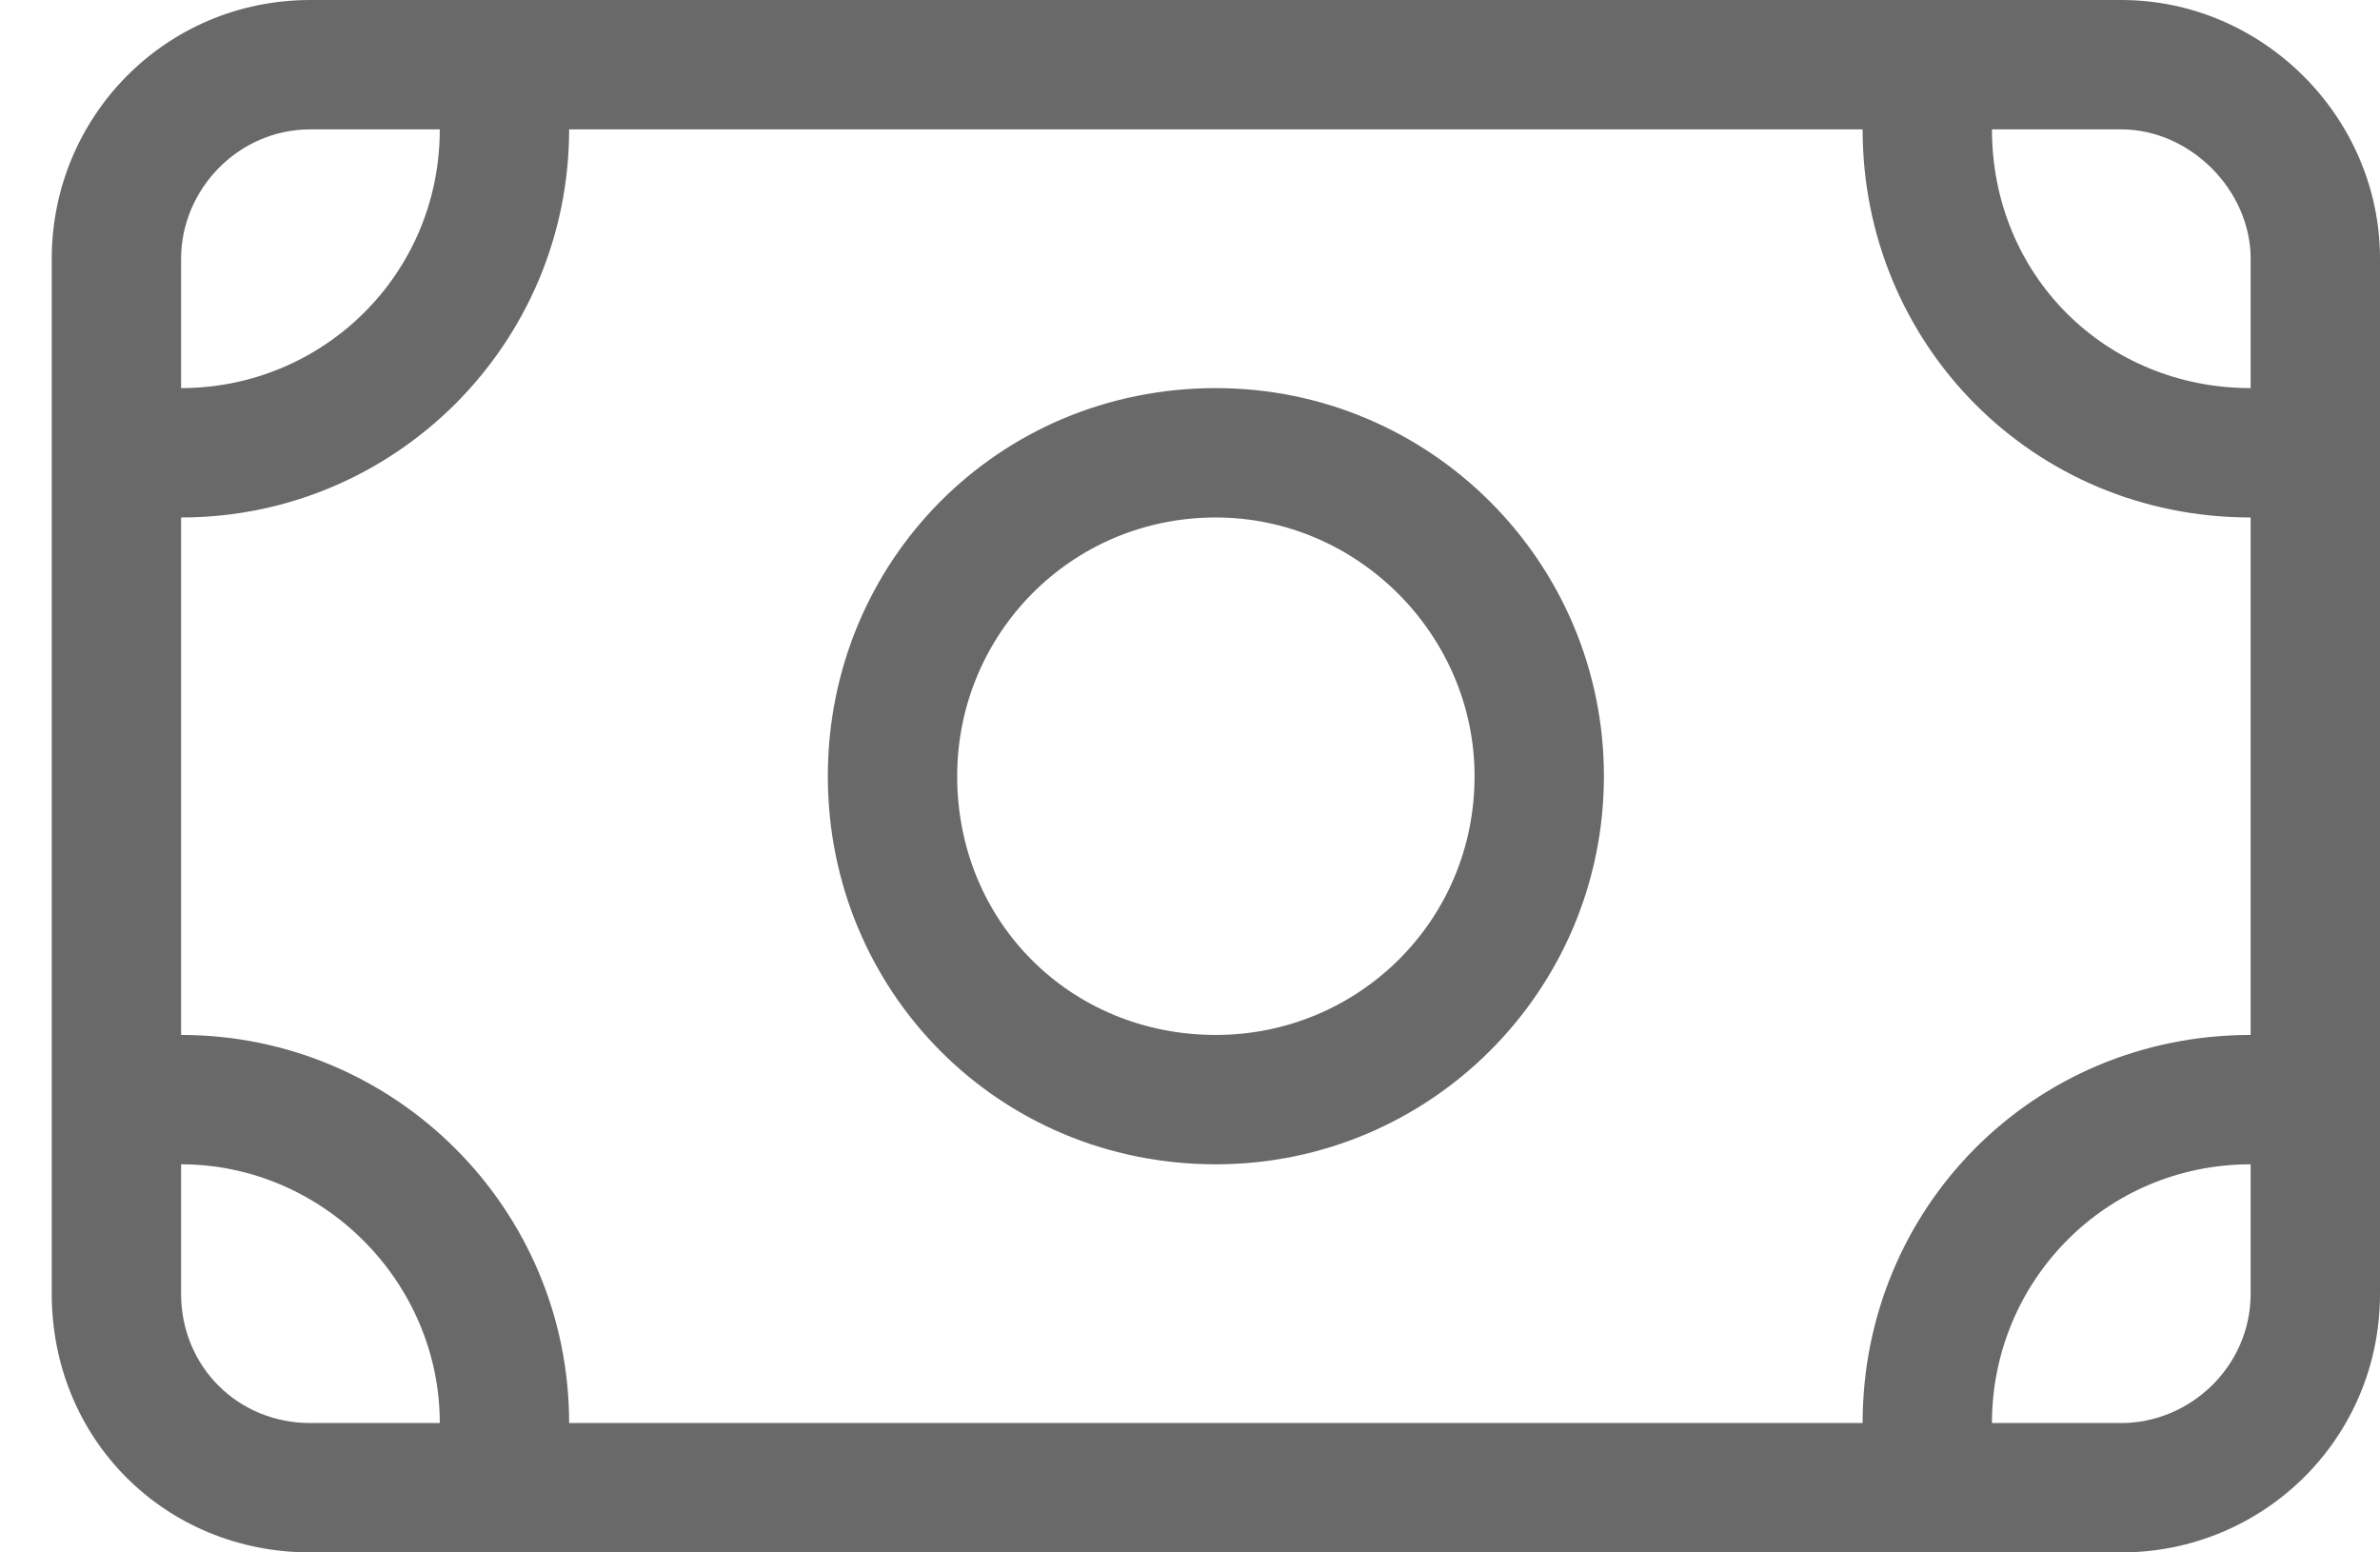 <svg width="23" height="15" viewBox="0 0 23 15" fill="none" xmlns="http://www.w3.org/2000/svg">
<path d="M15.5 7.5C15.5 9.57 13.82 11.25 11.75 11.25C9.641 11.25 8 9.57 8 7.5C8 5.43 9.641 3.75 11.75 3.75C13.82 3.75 15.5 5.43 15.5 7.5ZM11.75 5C10.344 5 9.25 6.133 9.25 7.5C9.25 8.906 10.344 10 11.75 10C13.117 10 14.25 8.906 14.25 7.5C14.25 6.133 13.117 5 11.75 5ZM0.5 2.5C0.5 1.133 1.594 0 3 0H20.5C21.867 0 23 1.133 23 2.5V12.5C23 13.906 21.867 15 20.5 15H3C1.594 15 0.5 13.906 0.5 12.5V2.5ZM21.75 3.75V2.5C21.75 1.836 21.164 1.25 20.5 1.25H19.25C19.25 2.656 20.344 3.75 21.75 3.75ZM18 1.25H5.5C5.5 3.32 3.82 5 1.75 5V10C3.82 10 5.5 11.68 5.5 13.75H18C18 11.68 19.641 10 21.75 10V5C19.641 5 18 3.32 18 1.25ZM3 13.75H4.25C4.25 12.383 3.117 11.25 1.75 11.25V12.5C1.75 13.203 2.297 13.75 3 13.75ZM21.75 11.25C20.344 11.25 19.25 12.383 19.25 13.75H20.5C21.164 13.75 21.75 13.203 21.75 12.5V11.25ZM1.75 2.5V3.75C3.117 3.75 4.25 2.656 4.25 1.25H3C2.297 1.25 1.75 1.836 1.75 2.5Z" fill="#696969"/>
</svg>
